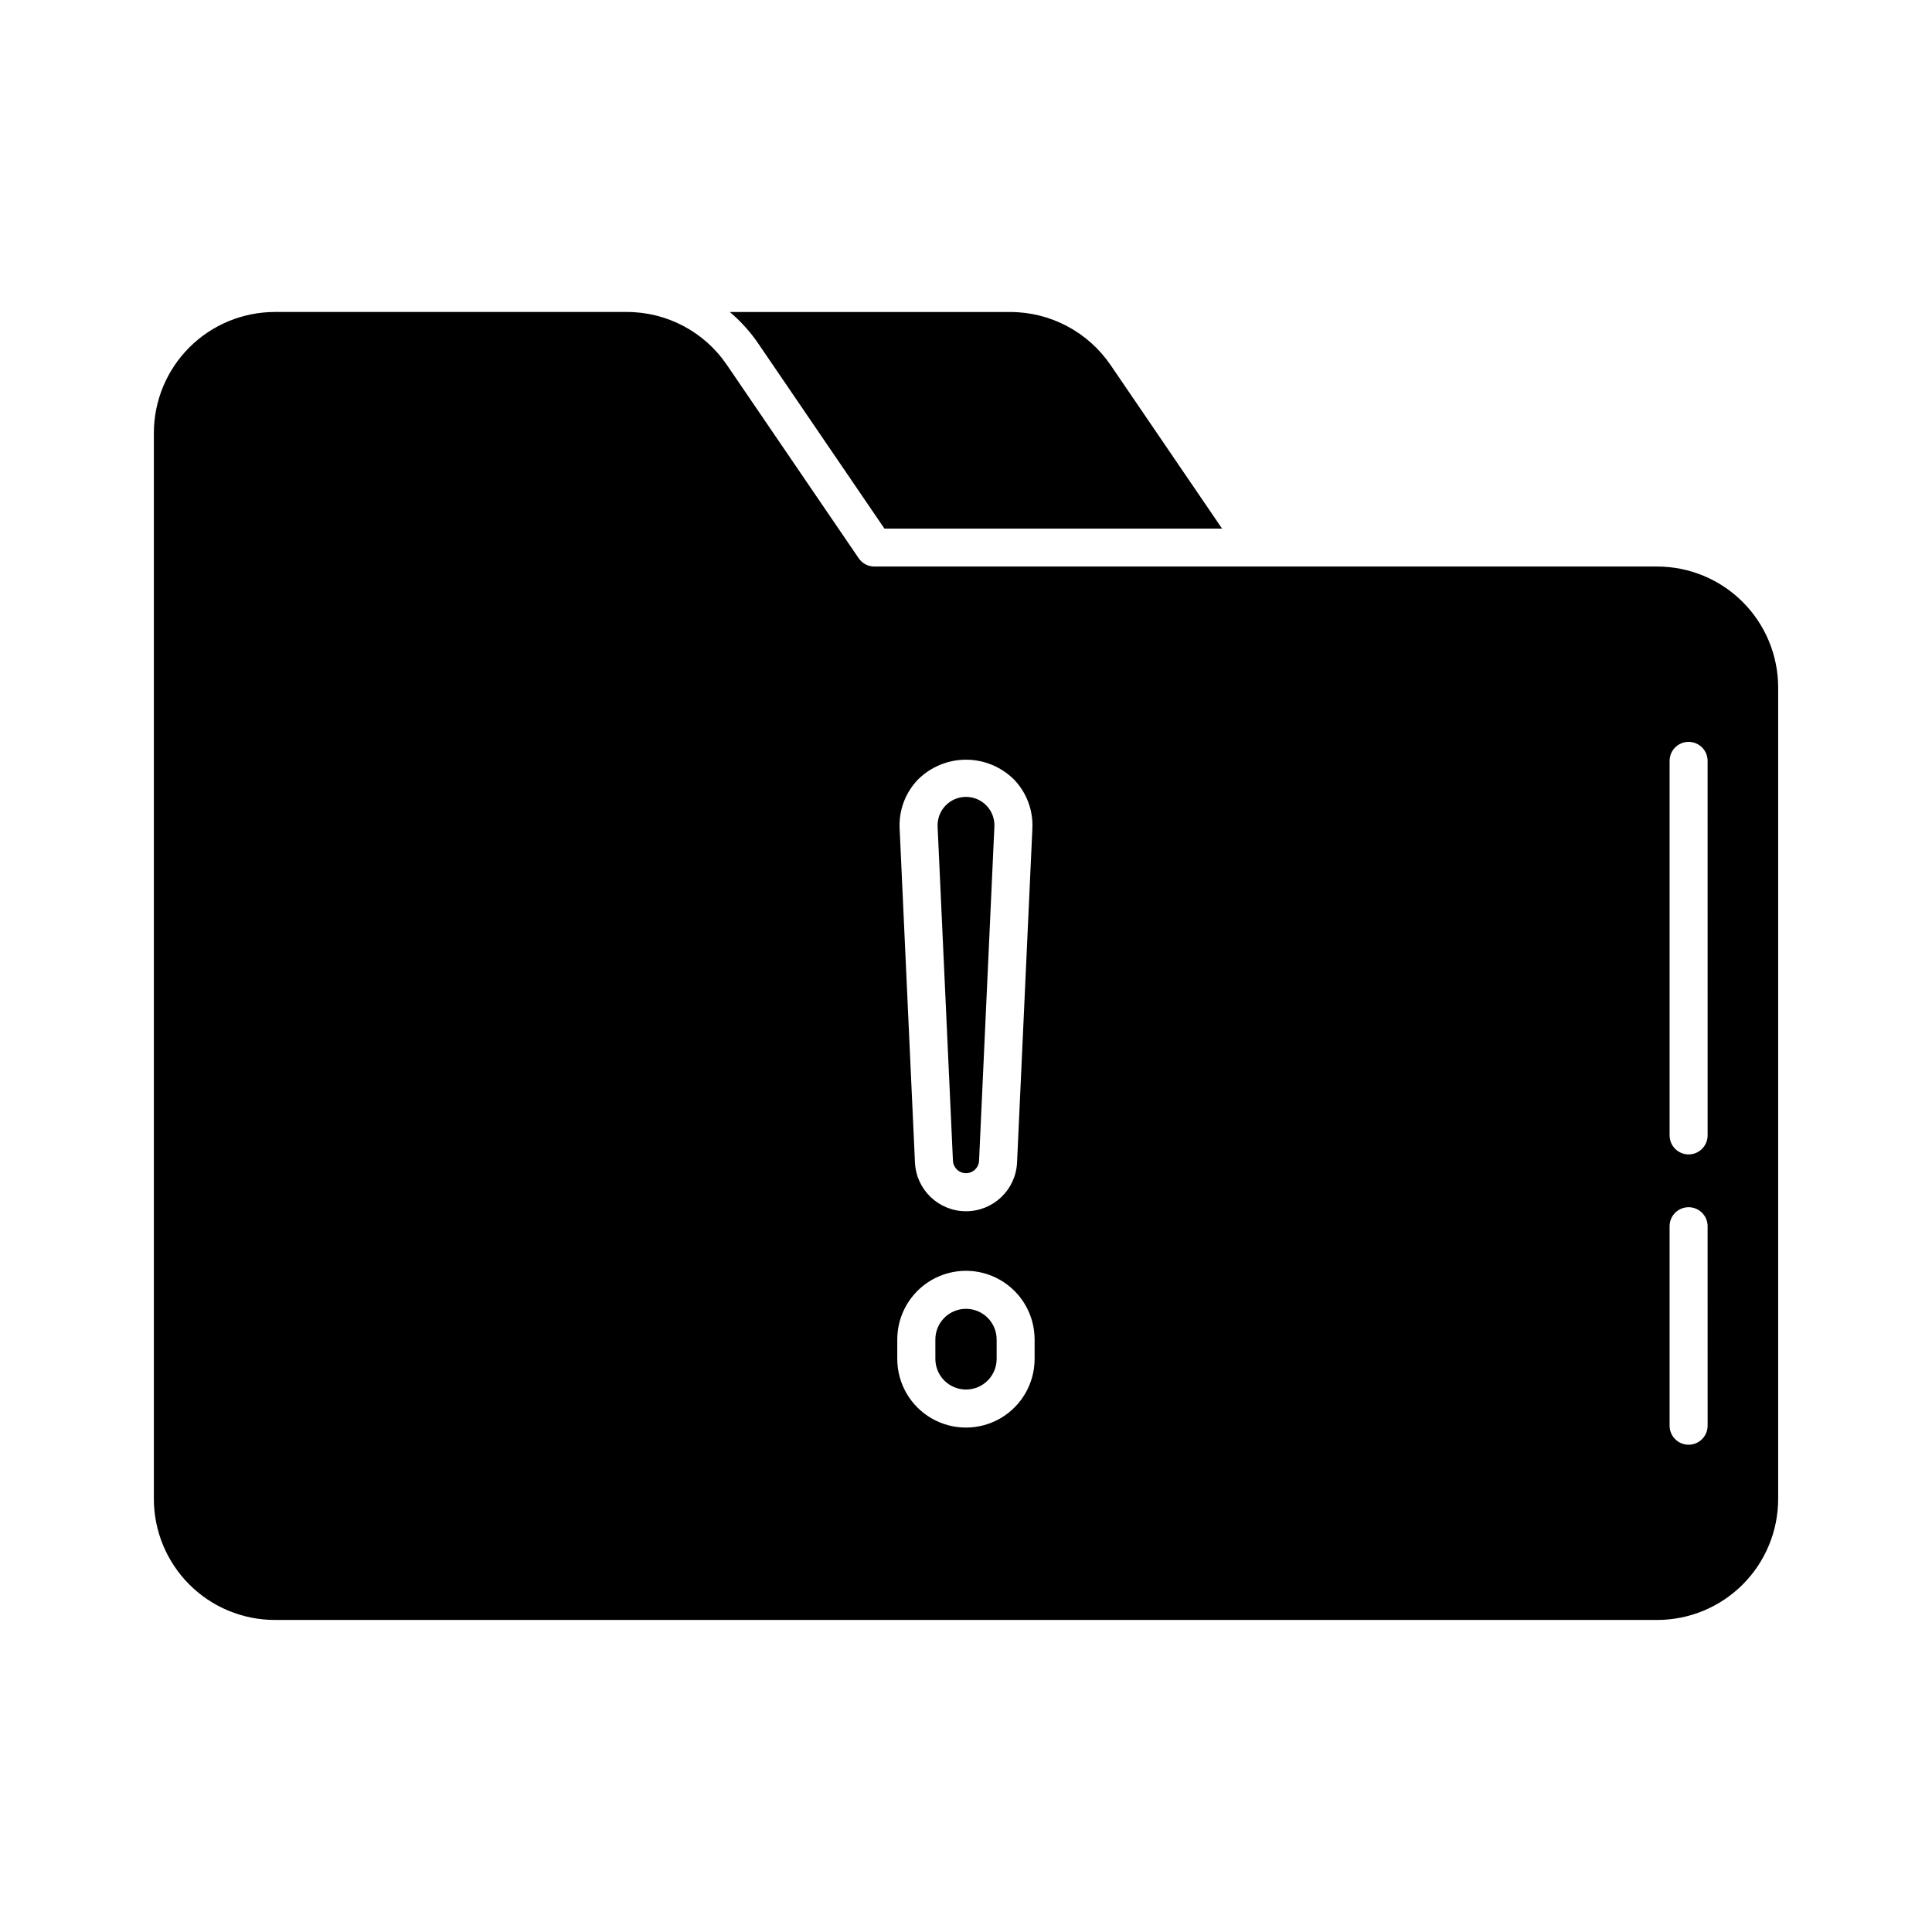 <?xml version="1.0" encoding="UTF-8"?>
<!-- Uploaded to: ICON Repo, www.iconrepo.com, Generator: ICON Repo Mixer Tools -->
<svg fill="#000000" width="800px" height="800px" version="1.1" viewBox="144 144 512 512" xmlns="http://www.w3.org/2000/svg">
 <path d="m396.54 451.63-4.062-88.531v0.004c-0.105-2.062 0.637-4.078 2.059-5.578 1.422-1.496 3.398-2.344 5.465-2.344 2.062 0 4.039 0.848 5.461 2.344 1.422 1.5 2.168 3.516 2.059 5.578l-4.062 88.531 0.004-0.004c-0.102 1.84-1.621 3.281-3.461 3.281-1.844 0-3.363-1.441-3.461-3.281zm-51.625-216.64 33.465 49.086h89.477l-29.594-43.41h-0.004c-5.996-8.746-15.914-13.977-26.52-13.984h-74.332c2.859 2.418 5.387 5.207 7.504 8.297zm55.086 255.86c-4.484 0.004-8.117 3.637-8.121 8.121v5.148c0 4.484 3.633 8.121 8.121 8.121 4.484 0 8.121-3.637 8.121-8.121v-5.148c-0.008-4.484-3.641-8.117-8.121-8.121zm215.23-164.66v215.07c-0.012 8.496-3.391 16.641-9.395 22.648-6.008 6.008-14.152 9.387-22.648 9.395h-366.37c-8.496-0.008-16.641-3.387-22.645-9.395-6.008-6.008-9.387-14.152-9.398-22.648v-282.54c0.012-8.496 3.391-16.641 9.398-22.648 6.004-6.004 14.148-9.383 22.645-9.395h93.305c10.594-0.008 20.504 5.223 26.473 13.977l34.965 51.289c0.938 1.375 2.496 2.195 4.16 2.195h207.47c8.496 0.008 16.641 3.387 22.648 9.395 6.004 6.008 9.383 14.152 9.395 22.648zm-232.82 37.375 4.062 88.523v0.004c0.34 7.223 6.297 12.902 13.527 12.902s13.184-5.68 13.527-12.902l4.062-88.523-0.004-0.004c0.242-4.809-1.516-9.504-4.856-12.973-3.379-3.371-7.957-5.266-12.73-5.266s-9.355 1.895-12.734 5.266c-3.34 3.469-5.098 8.164-4.856 12.973zm35.77 135.41c0-6.5-3.469-12.508-9.098-15.758-5.629-3.254-12.566-3.254-18.199 0-5.629 3.25-9.098 9.258-9.098 15.758v5.148c0 6.504 3.469 12.508 9.098 15.762 5.633 3.25 12.57 3.25 18.199 0 5.629-3.254 9.098-9.258 9.098-15.762zm178.35-30.012h0.004c0-2.781-2.258-5.039-5.039-5.039s-5.039 2.258-5.039 5.039v52.863c0 2.785 2.258 5.039 5.039 5.039s5.039-2.254 5.039-5.039zm0-123.32h0.004c0-2.785-2.258-5.039-5.039-5.039s-5.039 2.254-5.039 5.039v99.25c0 2.781 2.258 5.039 5.039 5.039s5.039-2.258 5.039-5.039z"/>
</svg>
